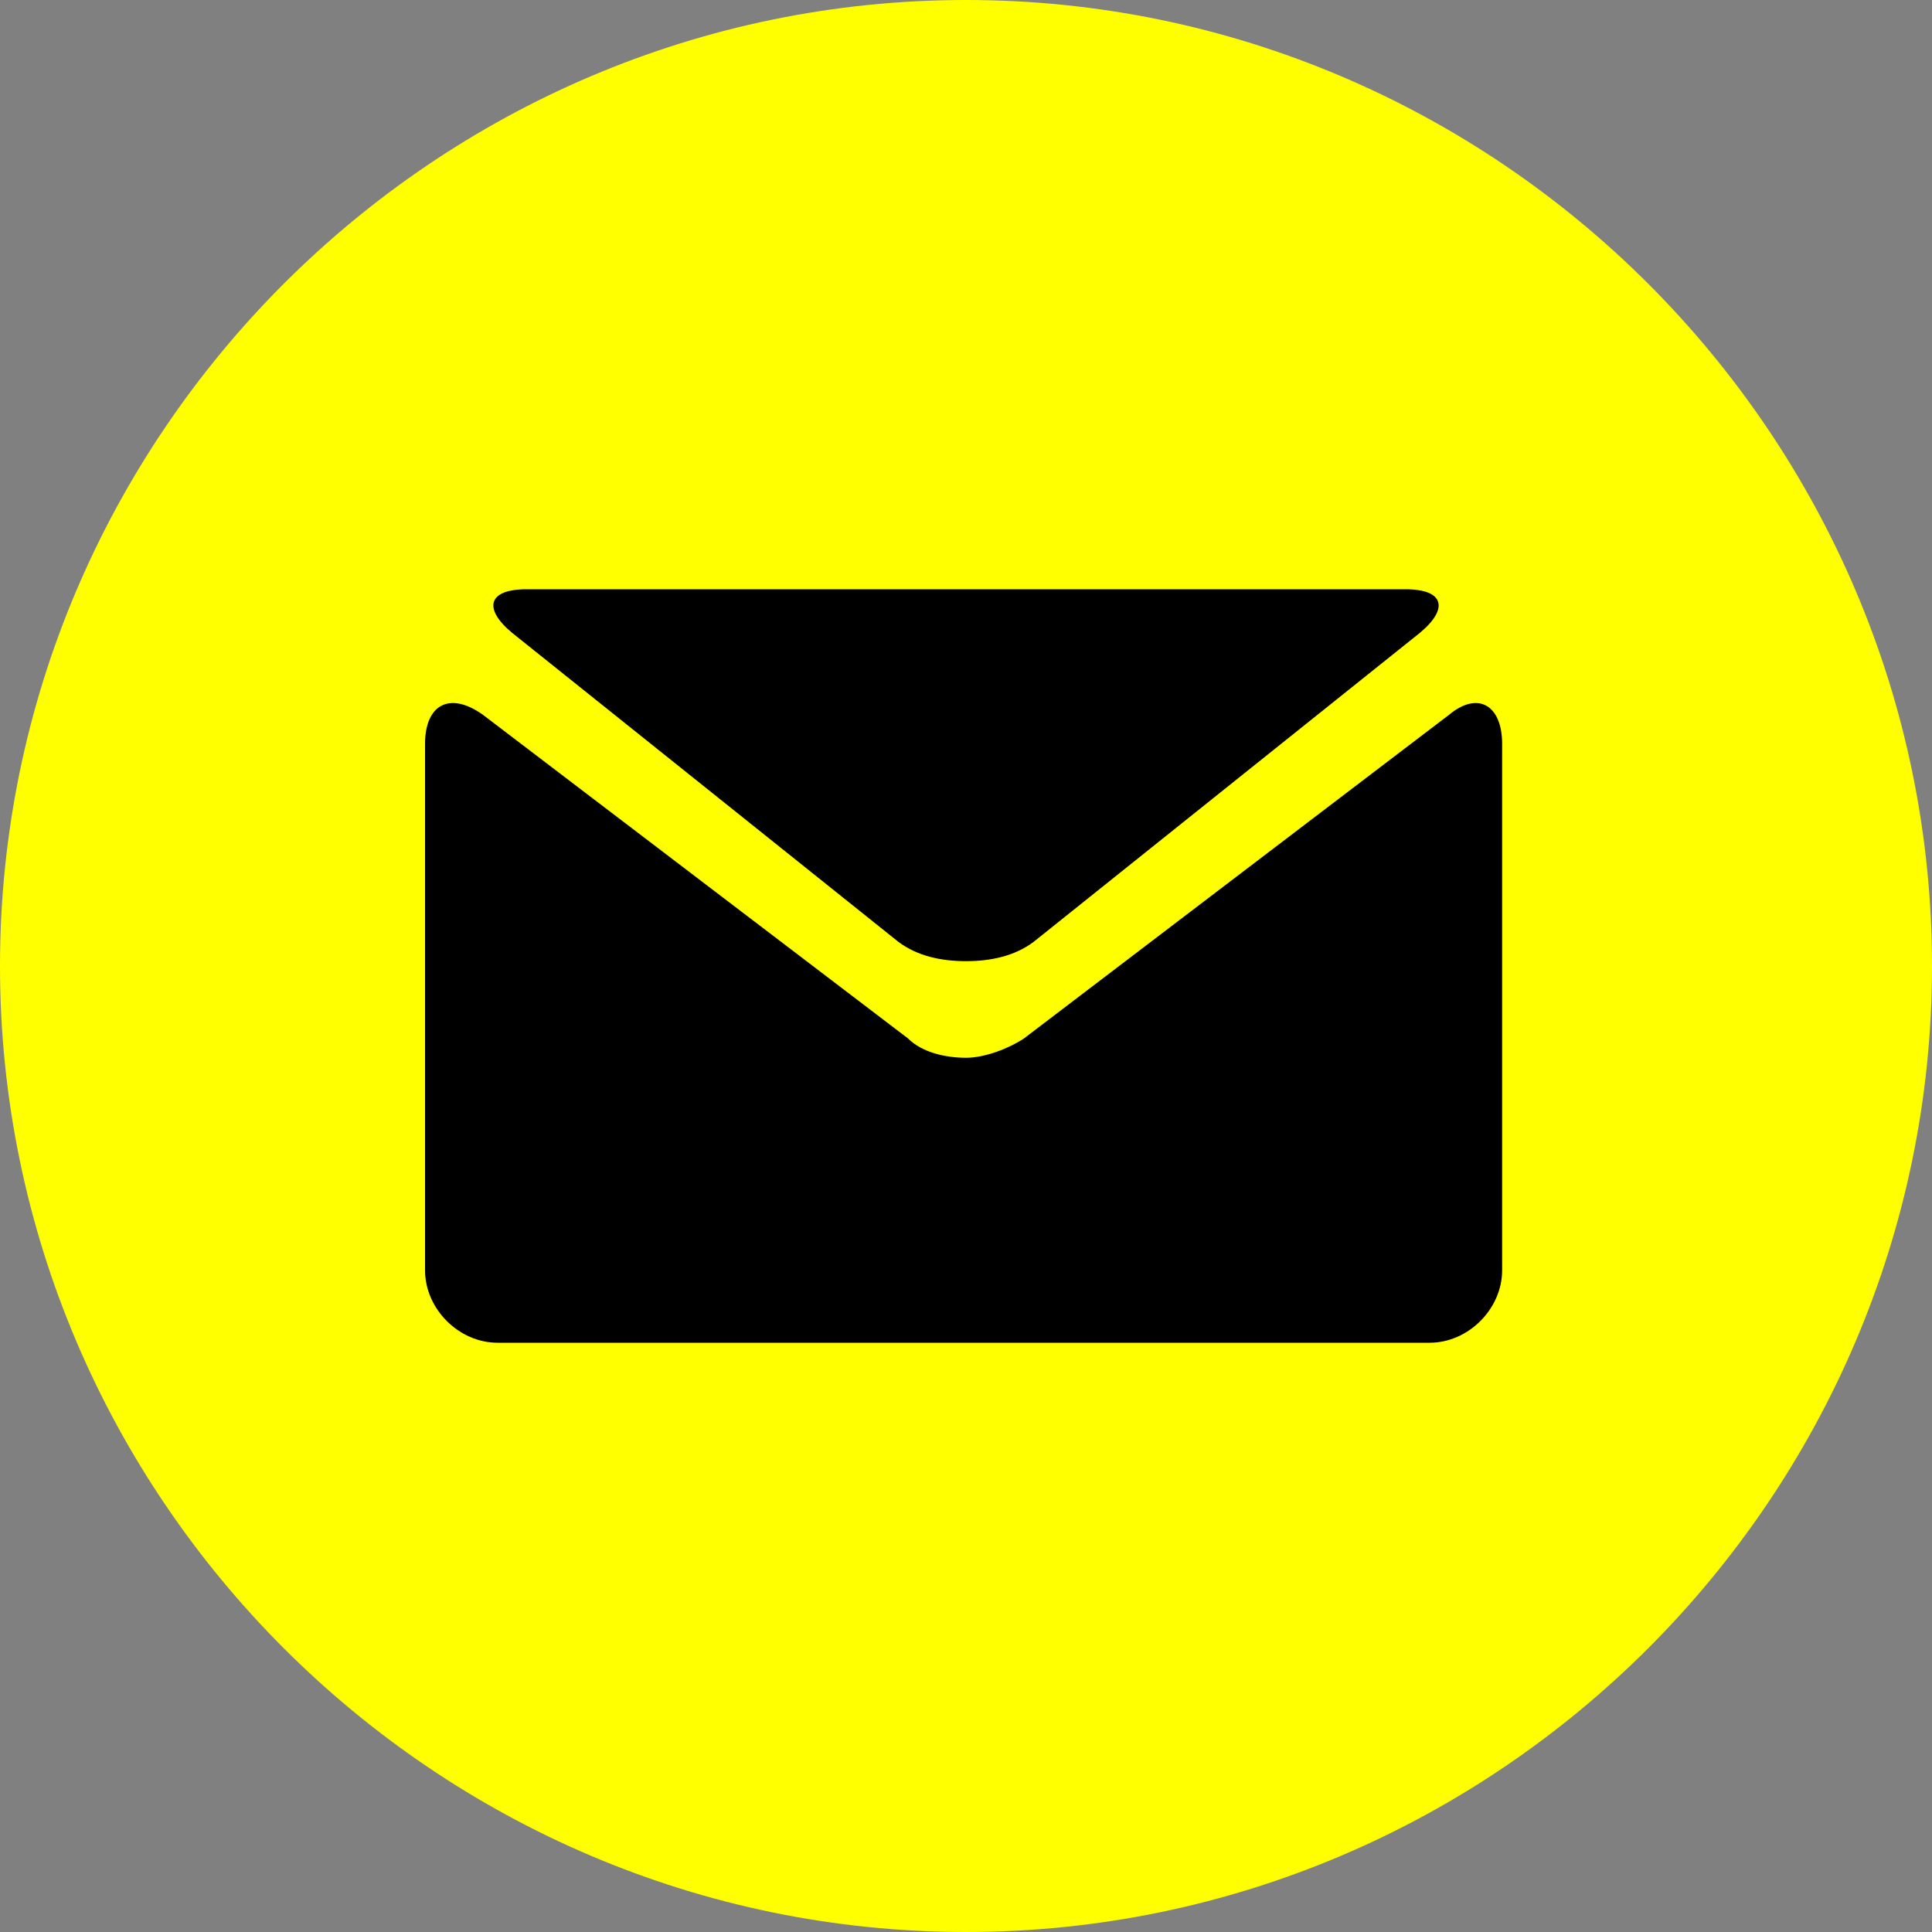 <?xml version="1.0" encoding="UTF-8"?> <svg xmlns="http://www.w3.org/2000/svg" width="40" height="40" viewBox="0 0 40 40" fill="none"><rect x="0" y="0" width="40" height="40" fill="#808080" stroke="none"/><g clip-path="url(#clip0_15_6)"><path d="M40 20C40 31 31 40 20 40C9 40 0 31 0 20C0 9 9 0 20 0C31 0 40 9 40 20Z" fill="#FFFF00"></path><path d="M10.6 13.1L18.6 19.5C19 19.8 19.5 19.9 20 19.9C20.5 19.9 21 19.8 21.4 19.5L29.4 13.1C30 12.6 29.9 12.2 29.1 12.2H10.9C10.1 12.2 10 12.6 10.6 13.1Z" fill="black"></path><path d="M30 14.8L21.2 21.5C20.9 21.7 20.4 21.9 20 21.9C19.6 21.9 19.1 21.8 18.8 21.5L10 14.8C9.3 14.3 8.8 14.6 8.8 15.4V26.3C8.8 27.1 9.5 27.8 10.3 27.8H29.6C30.4 27.8 31.1 27.1 31.1 26.3V15.4C31.1 14.6 30.6 14.3 30 14.8Z" fill="black"></path></g><defs><clipPath id="clip0_15_6"><rect width="40" height="40" fill="white"></rect></clipPath></defs></svg> 